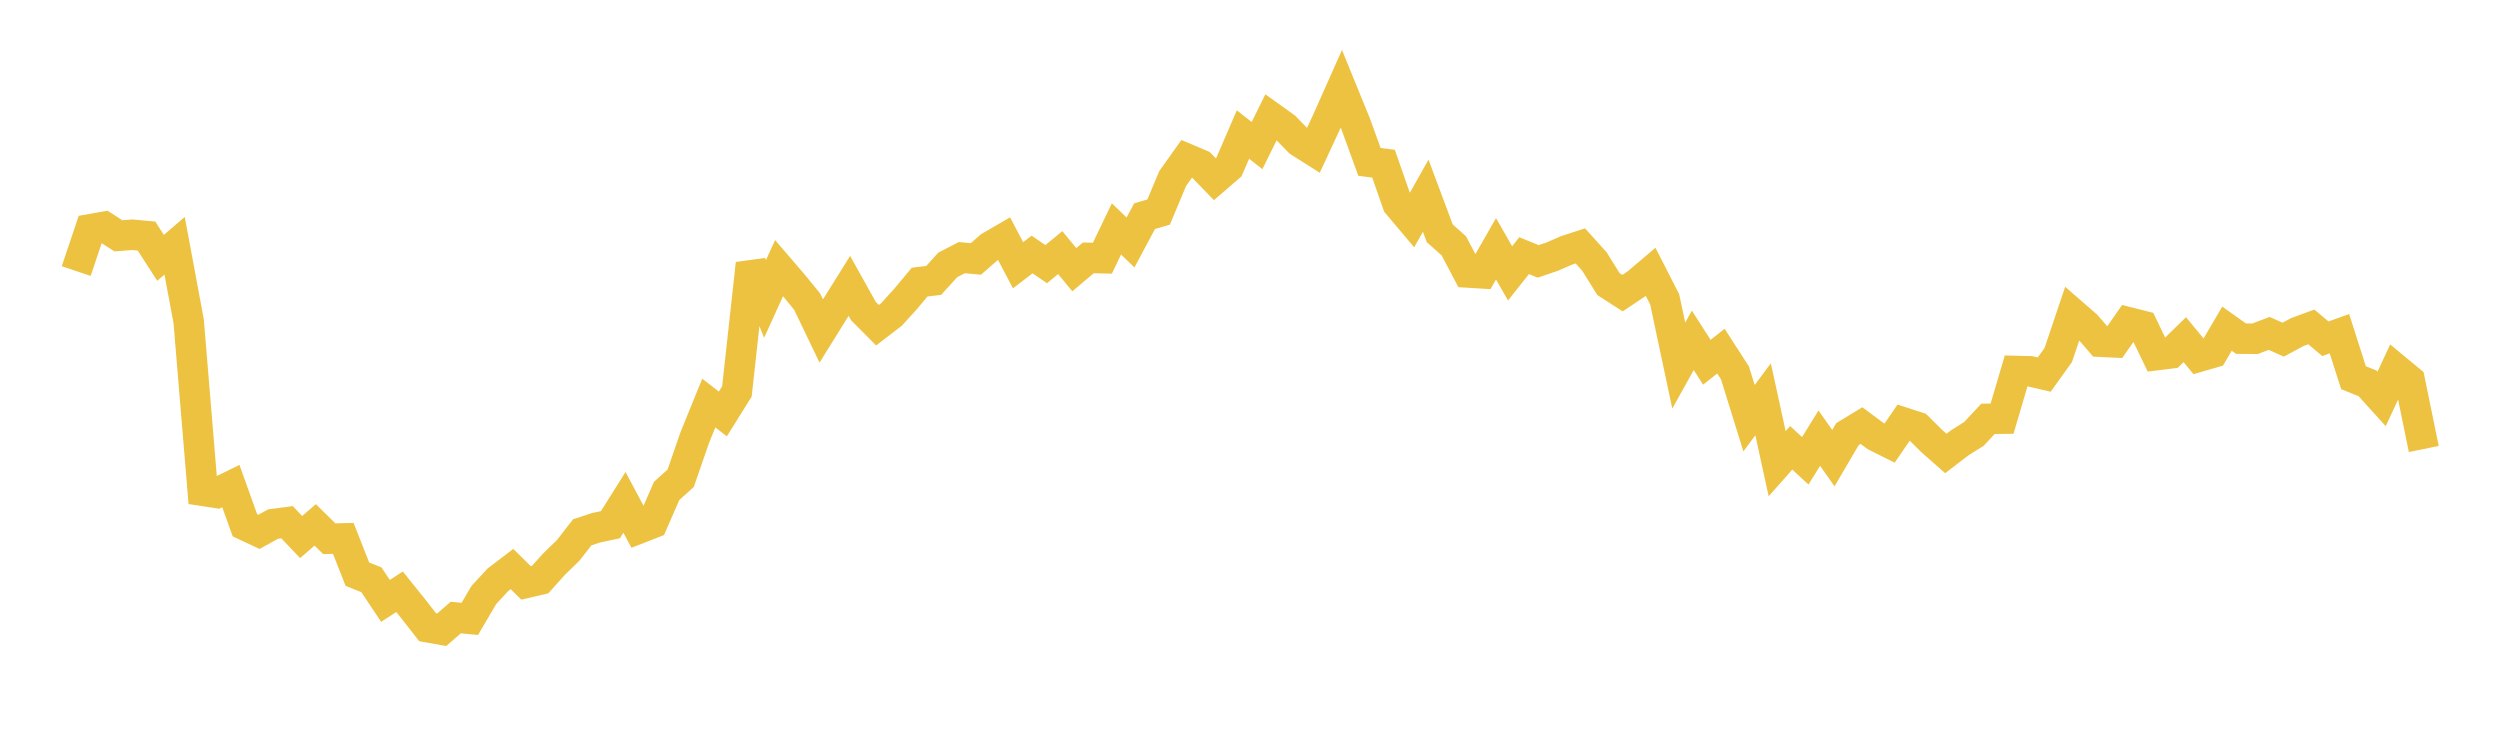 <svg width="164" height="48" xmlns="http://www.w3.org/2000/svg" xmlns:xlink="http://www.w3.org/1999/xlink"><path fill="none" stroke="rgb(237,194,64)" stroke-width="2" d="M5,17.782L5.922,15.038L6.844,14.876L7.766,15.469L8.689,15.4L9.611,15.485L10.533,16.914L11.455,16.121L12.377,21.079L13.299,32.196L14.222,32.337L15.144,31.887L16.066,34.458L16.988,34.891L17.91,34.38L18.832,34.259L19.754,35.231L20.677,34.432L21.599,35.34L22.521,35.319L23.443,37.664L24.365,38.035L25.287,39.418L26.21,38.82L27.132,39.967L28.054,41.148L28.976,41.311L29.898,40.51L30.82,40.598L31.743,39.026L32.665,38.032L33.587,37.329L34.509,38.238L35.431,38.024L36.353,36.998L37.275,36.102L38.198,34.918L39.12,34.616L40.042,34.421L40.964,32.955L41.886,34.681L42.808,34.32L43.731,32.205L44.653,31.372L45.575,28.707L46.497,26.441L47.419,27.156L48.341,25.678L49.263,17.292L50.186,19.613L51.108,17.588L52.03,18.662L52.952,19.791L53.874,21.713L54.796,20.231L55.719,18.753L56.641,20.407L57.563,21.333L58.485,20.624L59.407,19.609L60.329,18.506L61.251,18.395L62.174,17.377L63.096,16.901L64.018,16.986L64.94,16.181L65.862,15.645L66.784,17.401L67.707,16.694L68.629,17.329L69.551,16.571L70.473,17.693L71.395,16.916L72.317,16.937L73.24,15.017L74.162,15.906L75.084,14.181L76.006,13.911L76.928,11.709L77.85,10.416L78.772,10.806L79.695,11.757L80.617,10.959L81.539,8.826L82.461,9.55L83.383,7.685L84.305,8.345L85.228,9.296L86.15,9.88L87.072,7.897L87.994,5.826L88.916,8.086L89.838,10.62L90.76,10.74L91.683,13.383L92.605,14.476L93.527,12.838L94.449,15.305L95.371,16.127L96.293,17.876L97.216,17.932L98.138,16.32L99.06,17.933L99.982,16.771L100.904,17.148L101.826,16.834L102.749,16.432L103.671,16.131L104.593,17.153L105.515,18.636L106.437,19.231L107.359,18.614L108.281,17.833L109.204,19.637L110.126,23.984L111.048,22.325L111.97,23.764L112.892,23.034L113.814,24.463L114.737,27.435L115.659,26.193L116.581,30.418L117.503,29.376L118.425,30.229L119.347,28.742L120.269,30.056L121.192,28.481L122.114,27.92L123.036,28.606L123.958,29.068L124.88,27.721L125.802,28.02L126.725,28.935L127.647,29.747L128.569,29.042L129.491,28.463L130.413,27.475L131.335,27.465L132.257,24.336L133.18,24.357L134.102,24.573L135.024,23.285L135.946,20.548L136.868,21.35L137.79,22.417L138.713,22.461L139.635,21.145L140.557,21.378L141.479,23.295L142.401,23.181L143.323,22.283L144.246,23.402L145.168,23.135L146.09,21.56L147.012,22.216L147.934,22.222L148.856,21.871L149.778,22.281L150.701,21.785L151.623,21.446L152.545,22.222L153.467,21.892L154.389,24.777L155.311,25.149L156.234,26.169L157.156,24.191L158.078,24.954L159,29.454"></path></svg>
